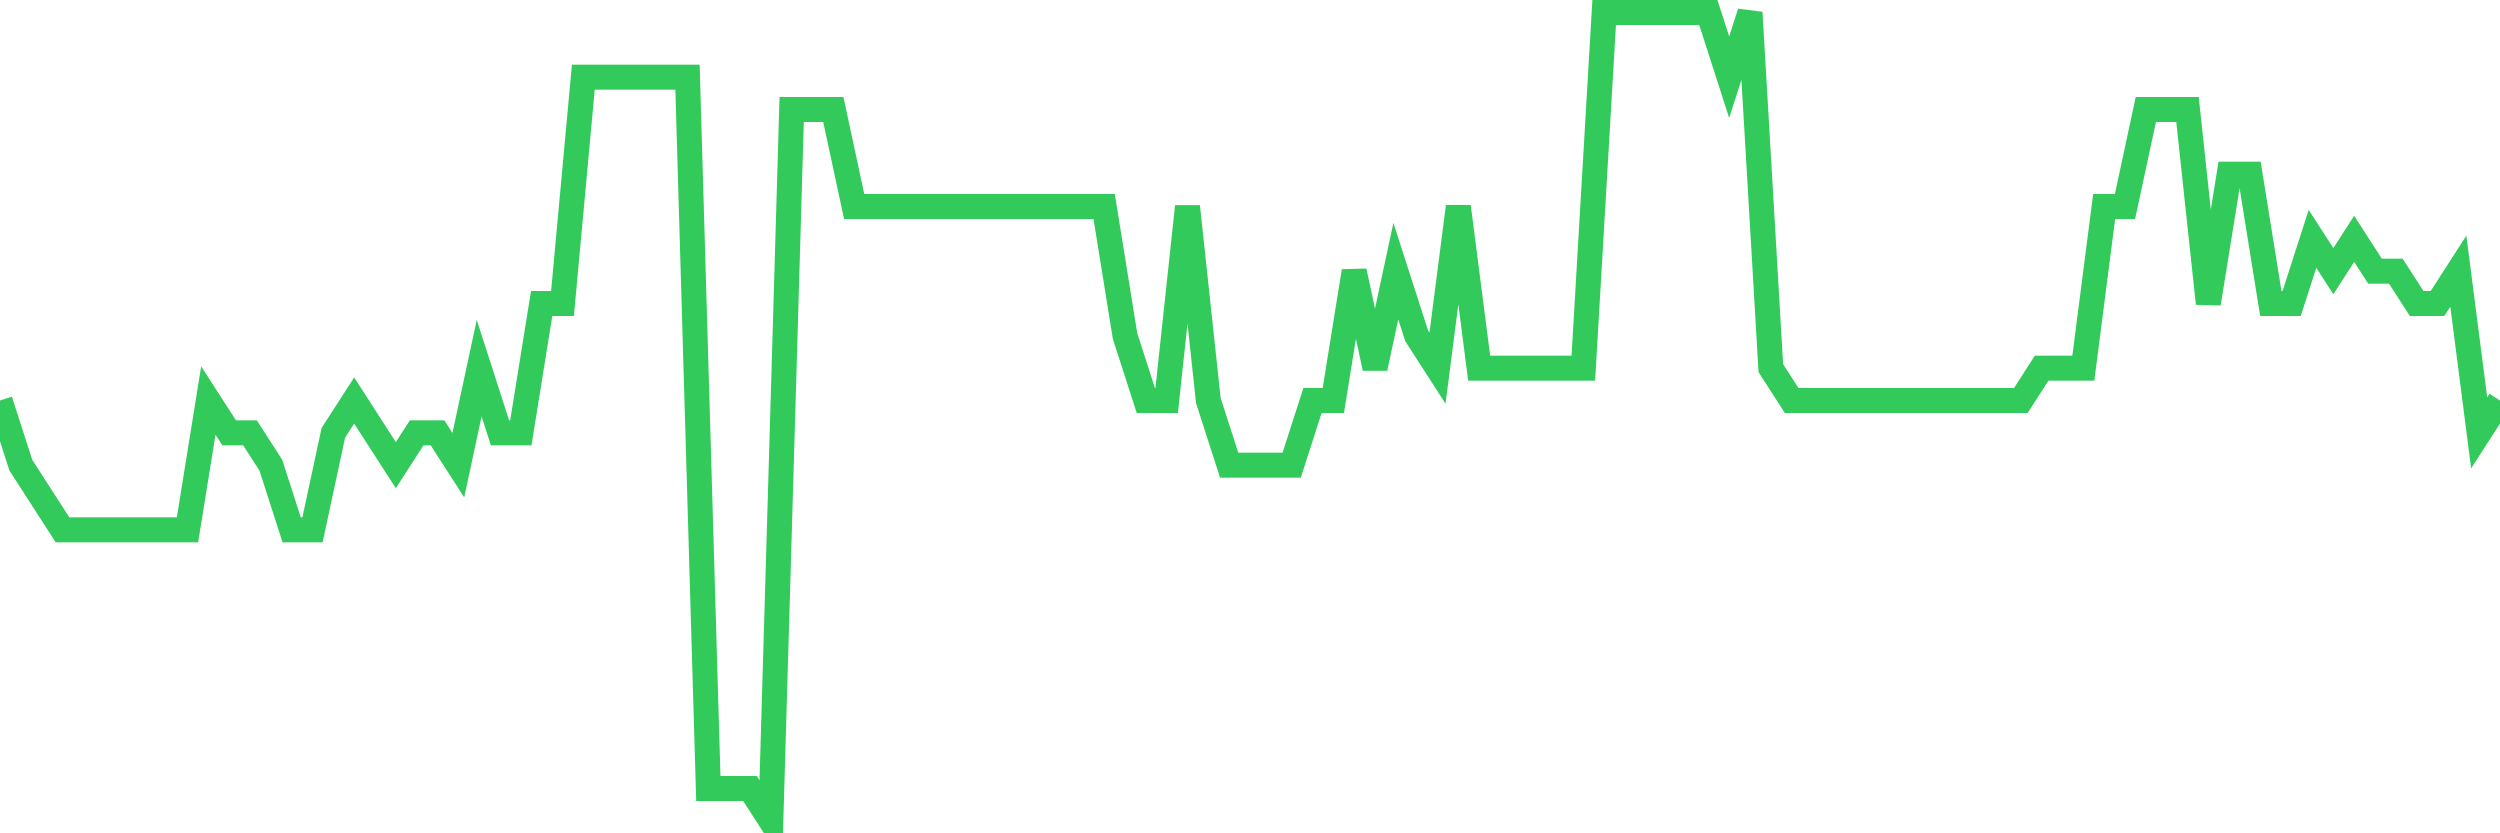 <svg
  xmlns="http://www.w3.org/2000/svg"
  xmlns:xlink="http://www.w3.org/1999/xlink"
  width="120"
  height="40"
  viewBox="0 0 120 40"
  preserveAspectRatio="none"
>
  <polyline
    points="0,19.224 1,22.328 2,23.88 3,25.432 4,25.432 5,25.432 6,25.432 7,25.432 8,25.432 9,25.432 10,19.224 11,20.776 12,20.776 13,22.328 14,25.432 15,25.432 16,20.776 17,19.224 18,20.776 19,22.328 20,20.776 21,20.776 22,22.328 23,17.672 24,20.776 25,20.776 26,14.568 27,14.568 28,3.704 29,3.704 30,3.704 31,3.704 32,3.704 33,3.704 34,37.848 35,37.848 36,37.848 37,39.4 38,5.256 39,5.256 40,5.256 41,9.912 42,9.912 43,9.912 44,9.912 45,9.912 46,9.912 47,9.912 48,9.912 49,9.912 50,9.912 51,9.912 52,9.912 53,9.912 54,16.12 55,19.224 56,19.224 57,9.912 58,19.224 59,22.328 60,22.328 61,22.328 62,22.328 63,19.224 64,19.224 65,13.016 66,17.672 67,13.016 68,16.12 69,17.672 70,9.912 71,17.672 72,17.672 73,17.672 74,17.672 75,17.672 76,17.672 77,0.6 78,0.6 79,0.6 80,0.6 81,0.6 82,0.6 83,3.704 84,0.6 85,17.672 86,19.224 87,19.224 88,19.224 89,19.224 90,19.224 91,19.224 92,19.224 93,19.224 94,19.224 95,19.224 96,19.224 97,19.224 98,17.672 99,17.672 100,17.672 101,9.912 102,9.912 103,5.256 104,5.256 105,5.256 106,14.568 107,8.36 108,8.36 109,14.568 110,14.568 111,11.464 112,13.016 113,11.464 114,13.016 115,13.016 116,14.568 117,14.568 118,13.016 119,20.776 120,19.224"
    fill="none"
    stroke="#32ca5b"
    stroke-width="1.2"
  >
  </polyline>
</svg>